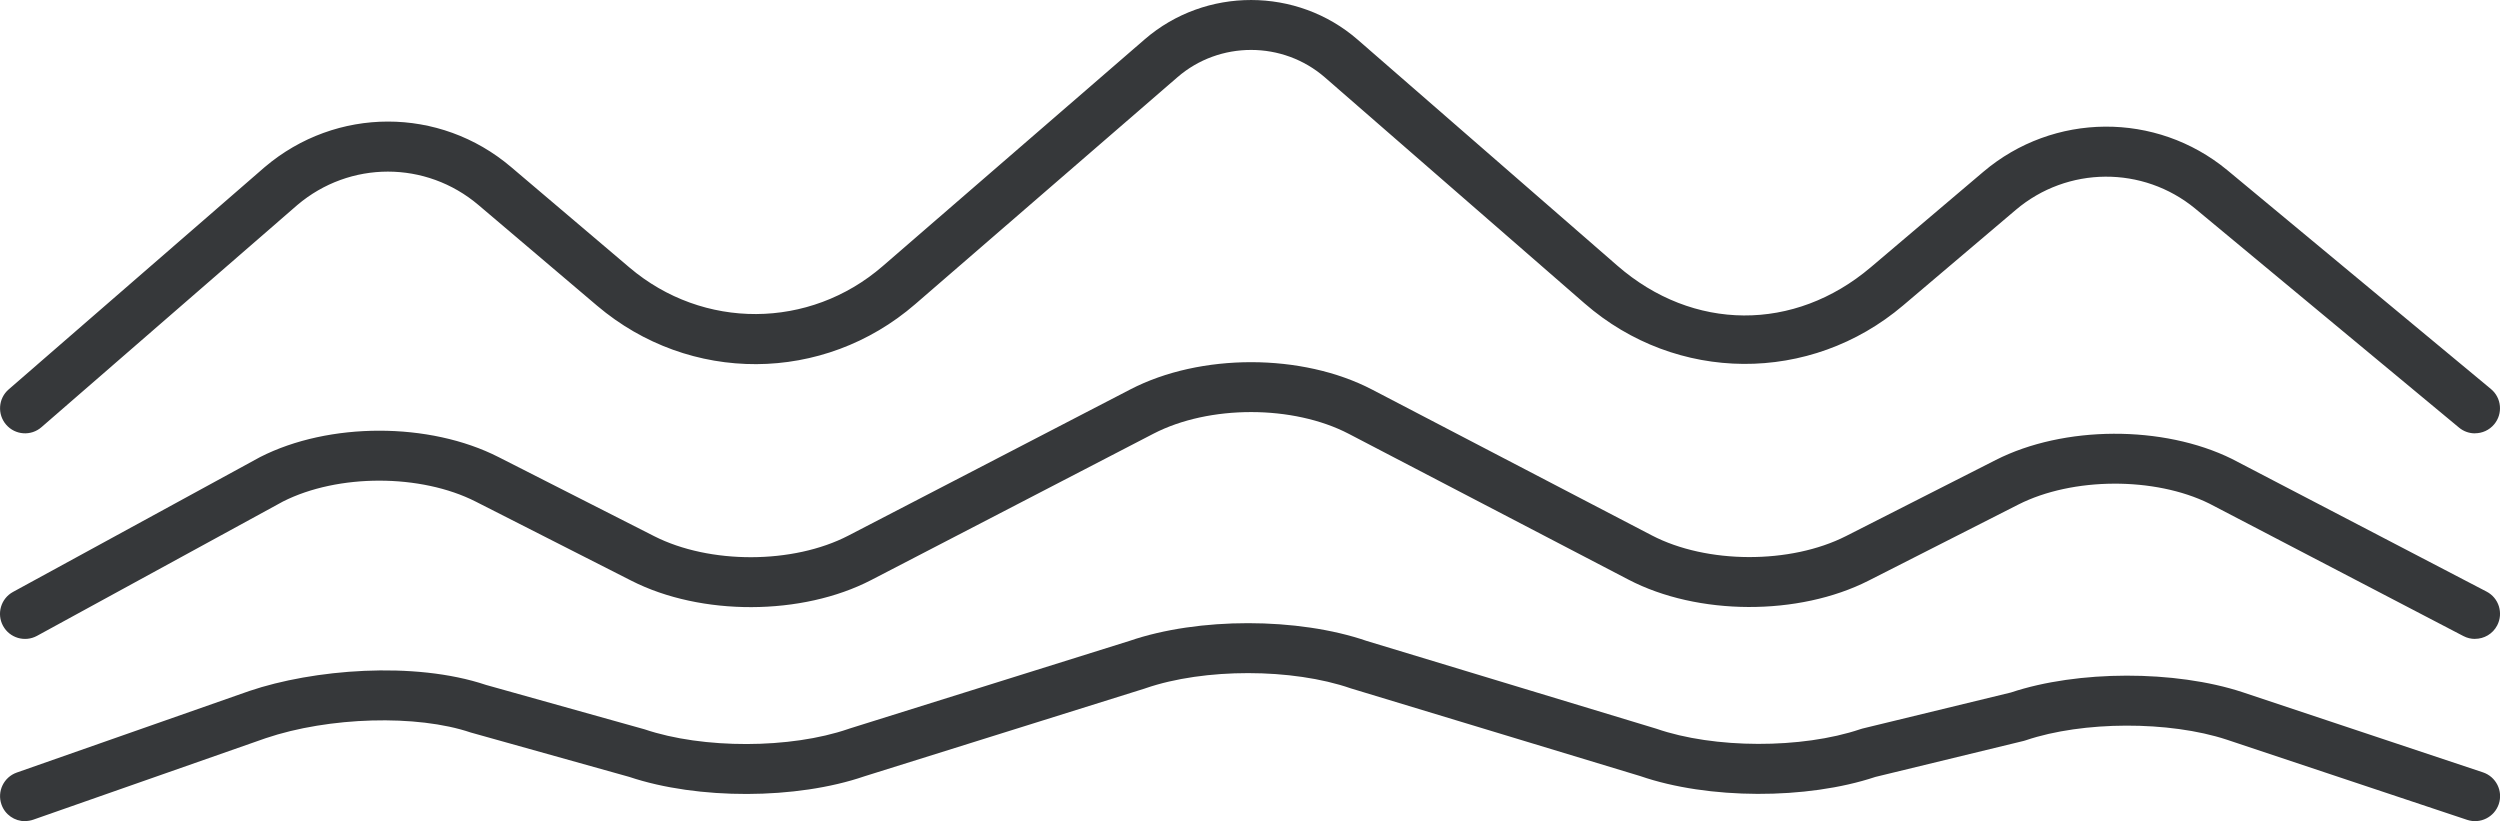 <?xml version="1.0" encoding="UTF-8"?>
<svg id="_图层_2" data-name="图层 2" xmlns="http://www.w3.org/2000/svg" viewBox="0 0 393.21 129.16">
  <defs>
    <style>
      .cls-1 {
        fill: #36383a;
        stroke-width: 0px;
      }
    </style>
  </defs>
  <g id="_图层_1-2" data-name="图层 1">
    <g>
      <path class="cls-1" d="m389.27,68.16c-.89,0-1.78-.3-2.51-.91l-41.49-34.44c-8.22-6.77-20.1-6.69-28.23.21l-17.71,15.02c-14.59,12.38-35.67,12.25-50.1-.32l-40.85-35.55c-6.6-5.74-16.56-5.76-23.18-.03l-41.25,35.7c-14.44,12.49-35.48,12.59-50.04.24l-18.65-15.83c-8.26-7.01-20.24-7.01-28.5,0L6.52,67.19c-1.64,1.43-4.13,1.25-5.55-.39-1.42-1.64-1.25-4.13.39-5.55L41.64,26.28c11.24-9.54,27.51-9.54,38.72-.03l18.65,15.83c11.58,9.83,28.31,9.74,39.79-.19L180.04,6.19c9.56-8.27,23.96-8.25,33.5.05l40.85,35.55c11.89,10.35,27.83,10.44,39.85.25l17.71-15.02c11.04-9.36,27.17-9.48,38.34-.28l41.5,34.45c1.67,1.39,1.9,3.87.51,5.54-.78.94-1.9,1.42-3.03,1.42"/>
      <path class="cls-1" d="m389.27,100.49c-.61,0-1.23-.14-1.82-.45l-39.97-20.84c-8.56-4.22-21.5-4.17-30.03.16l-23.54,11.96c-11,5.59-26.88,5.53-37.77-.15l-43.99-22.93c-8.75-4.56-21.96-4.57-30.74-.02l-44.38,23.01c-10.88,5.64-26.75,5.69-37.72.11l-24.48-12.44c-8.64-4.39-21.66-4.4-30.32-.02L5.82,100.01c-1.91,1.04-4.3.34-5.34-1.57-1.04-1.91-.34-4.3,1.57-5.34l38.86-21.21c10.86-5.53,26.64-5.53,37.5,0l24.48,12.44c8.74,4.44,21.86,4.41,30.53-.08l44.38-23.01c11.02-5.71,27-5.7,38,.03l43.99,22.93c8.66,4.52,21.81,4.56,30.57.11l23.54-11.96c10.7-5.44,26.33-5.51,37.15-.17l40.05,20.87c1.93,1,2.67,3.38,1.67,5.31-.7,1.35-2.07,2.12-3.49,2.12"/>
      <path class="cls-1" d="m3.94,129.16c-1.63,0-3.15-1.01-3.71-2.63-.72-2.05.36-4.3,2.41-5.02l36.58-12.83c9.94-3.37,25.87-4.76,37.23-.95l24.93,6.98c9.18,3.11,22.96,3.08,32.06-.06l.11-.04,44.11-13.81c10.83-3.72,26.49-3.71,37.3.01l45.54,13.8c9.1,3.16,22.9,3.19,32.1.08l.33-.1,23.35-5.67c10.53-3.51,25.82-3.54,36.43-.05l37.82,12.61c2.06.69,3.18,2.92,2.49,4.98-.69,2.06-2.92,3.18-4.98,2.49l-37.8-12.61c-9.05-2.98-22.64-2.94-31.6.09l-.33.1-23.35,5.67c-10.8,3.6-26.3,3.55-36.96-.13l-45.54-13.8c-9.19-3.19-23.07-3.2-32.28-.02l-.11.04-44.11,13.81c-10.69,3.67-26.21,3.71-37,.09l-24.93-6.98c-8.43-2.86-22.29-2.47-32.25.9l-36.54,12.81c-.43.15-.87.22-1.3.22"/>
    </g>
  </g>
</svg>